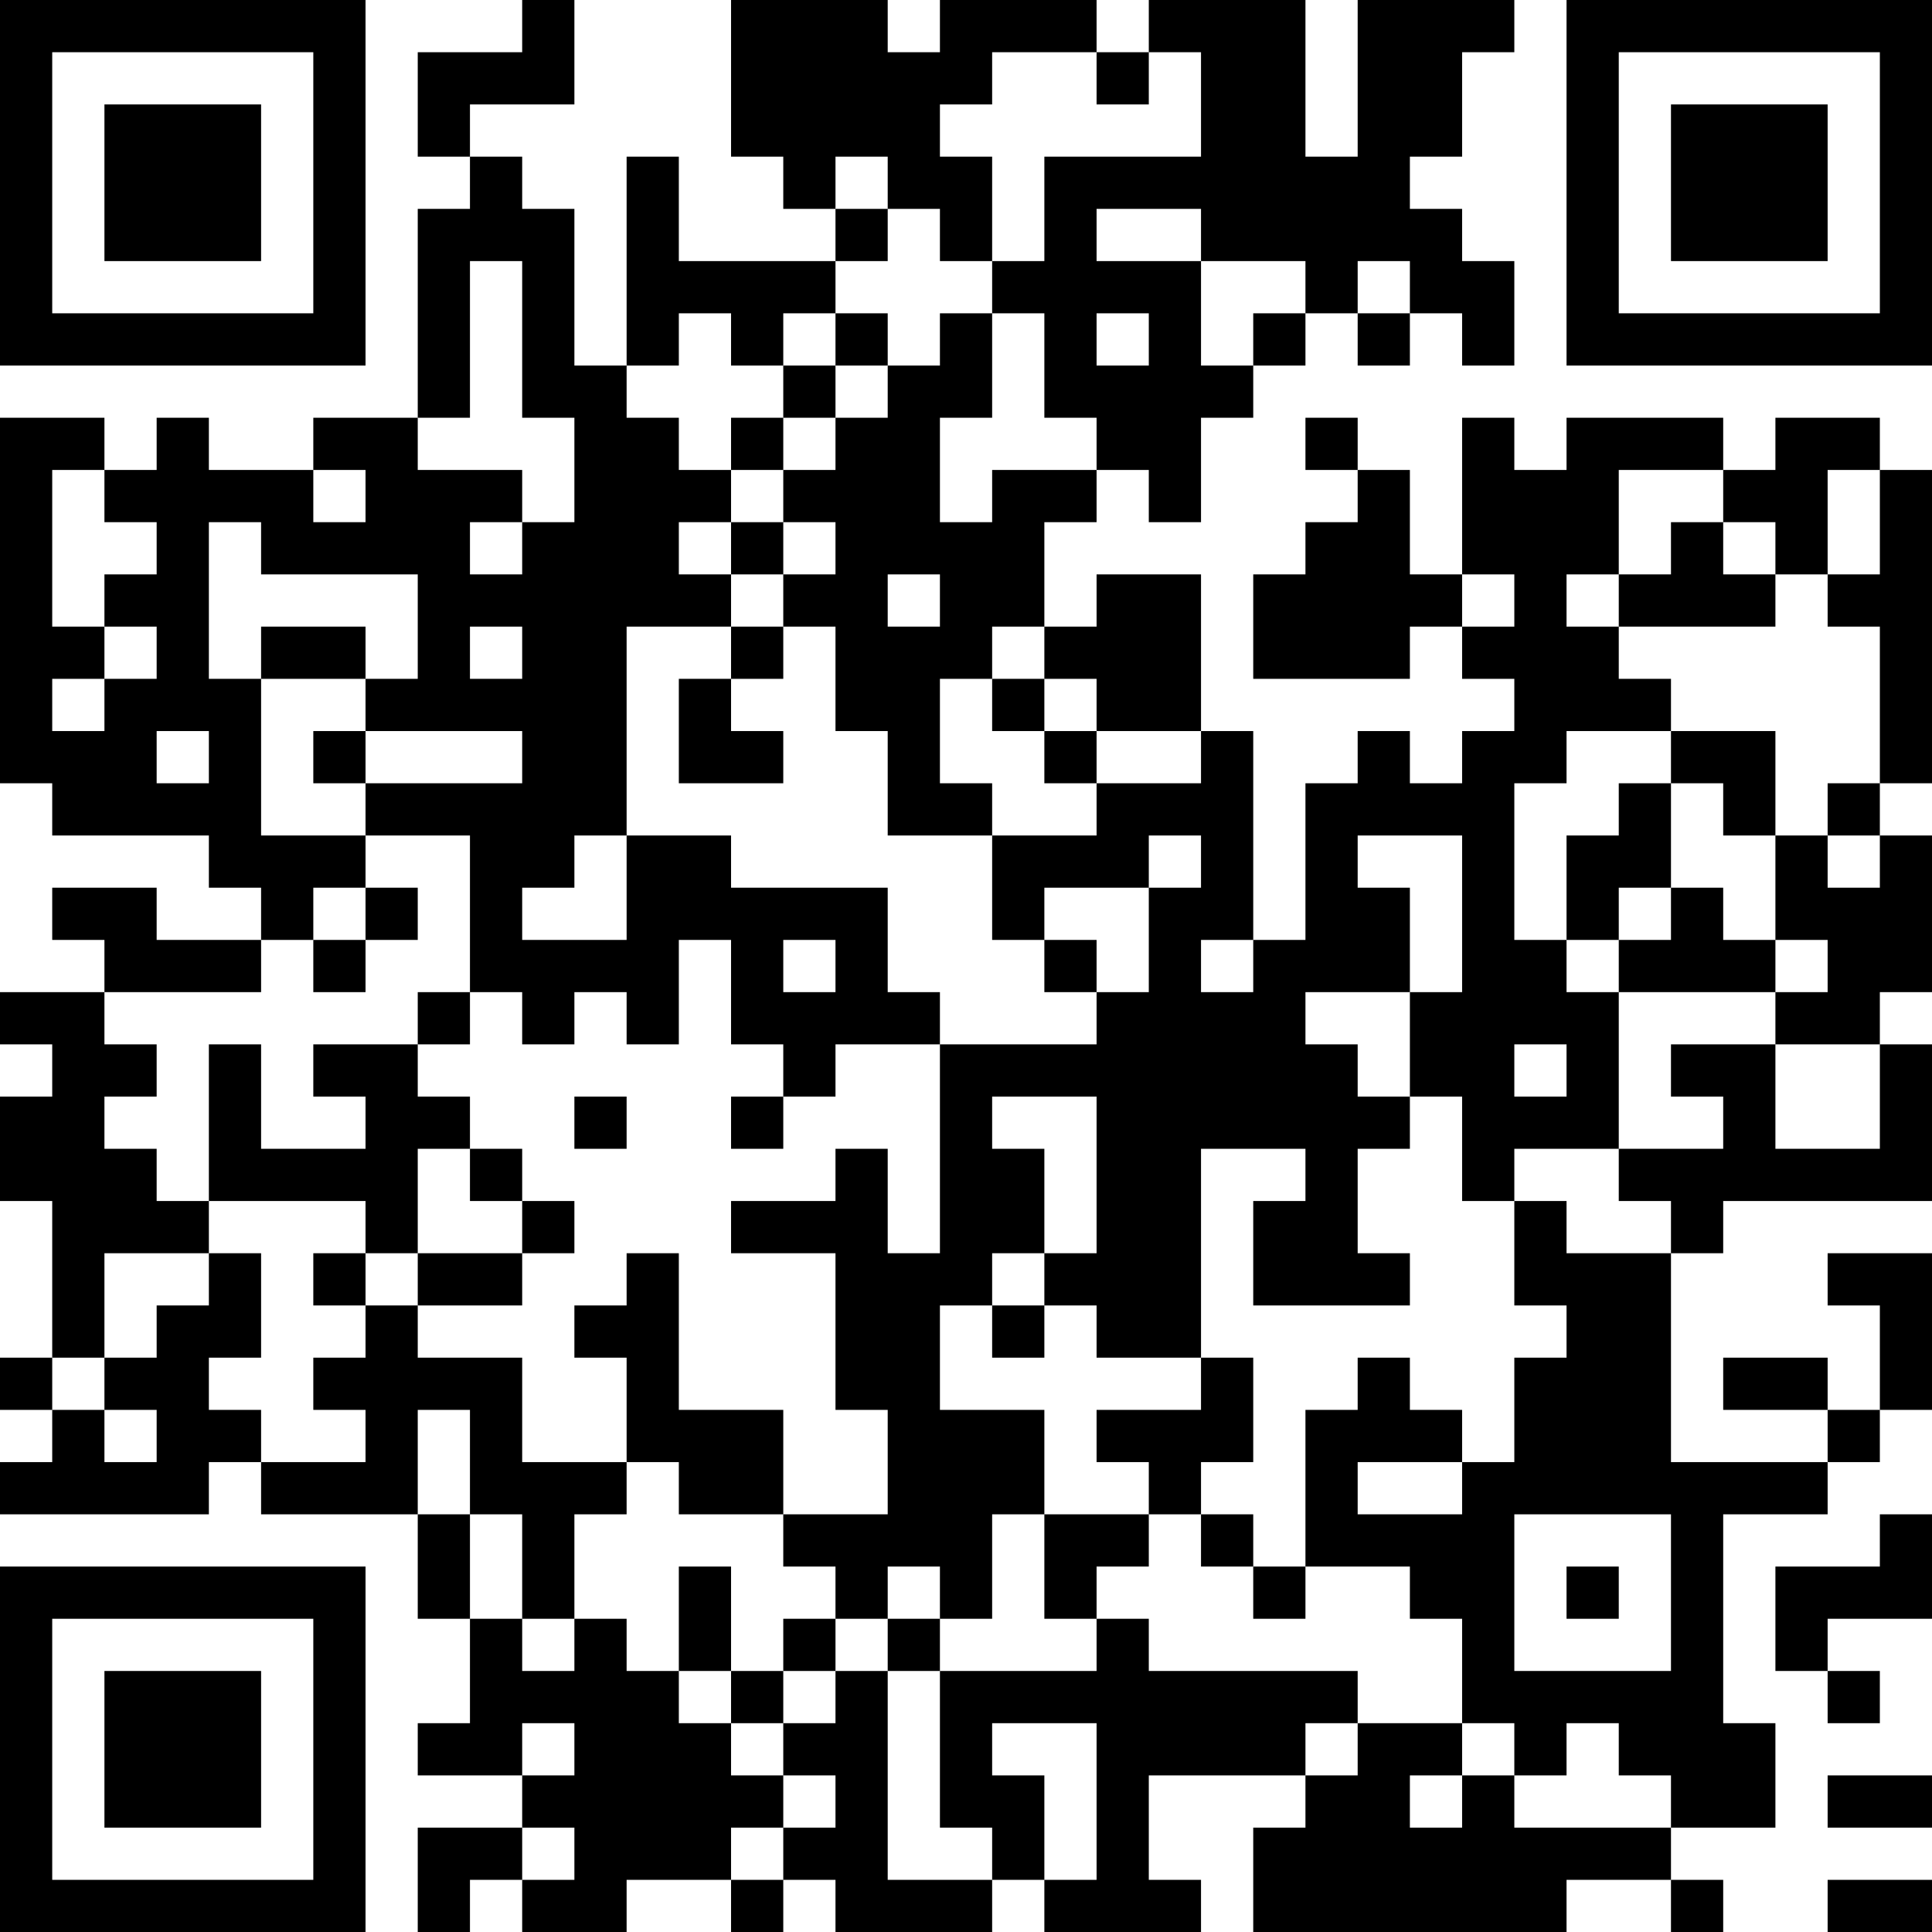 <?xml version="1.0" encoding="UTF-8"?>
<svg xmlns="http://www.w3.org/2000/svg" version="1.1" width="250" height="250" viewBox="0 0 250 250"><rect x="0" y="0" width="250" height="250" fill="#ffffff"/><g transform="scale(6.757)"><g transform="translate(0,0)"><path fill-rule="evenodd" d="M10 0L10 1L8 1L8 3L9 3L9 4L8 4L8 8L6 8L6 9L4 9L4 8L3 8L3 9L2 9L2 8L0 8L0 15L1 15L1 16L4 16L4 17L5 17L5 18L3 18L3 17L1 17L1 18L2 18L2 19L0 19L0 20L1 20L1 21L0 21L0 23L1 23L1 26L0 26L0 27L1 27L1 28L0 28L0 29L4 29L4 28L5 28L5 29L8 29L8 31L9 31L9 33L8 33L8 34L10 34L10 35L8 35L8 37L9 37L9 36L10 36L10 37L12 37L12 36L14 36L14 37L15 37L15 36L16 36L16 37L19 37L19 36L20 36L20 37L23 37L23 36L22 36L22 34L25 34L25 35L24 35L24 37L30 37L30 36L32 36L32 37L33 37L33 36L32 36L32 35L34 35L34 33L33 33L33 29L35 29L35 28L36 28L36 27L37 27L37 24L35 24L35 25L36 25L36 27L35 27L35 26L33 26L33 27L35 27L35 28L32 28L32 24L33 24L33 23L37 23L37 20L36 20L36 19L37 19L37 16L36 16L36 15L37 15L37 9L36 9L36 8L34 8L34 9L33 9L33 8L30 8L30 9L29 9L29 8L28 8L28 11L27 11L27 9L26 9L26 8L25 8L25 9L26 9L26 10L25 10L25 11L24 11L24 13L27 13L27 12L28 12L28 13L29 13L29 14L28 14L28 15L27 15L27 14L26 14L26 15L25 15L25 18L24 18L24 14L23 14L23 11L21 11L21 12L20 12L20 10L21 10L21 9L22 9L22 10L23 10L23 8L24 8L24 7L25 7L25 6L26 6L26 7L27 7L27 6L28 6L28 7L29 7L29 5L28 5L28 4L27 4L27 3L28 3L28 1L29 1L29 0L26 0L26 3L25 3L25 0L22 0L22 1L21 1L21 0L18 0L18 1L17 1L17 0L14 0L14 3L15 3L15 4L16 4L16 5L13 5L13 3L12 3L12 7L11 7L11 4L10 4L10 3L9 3L9 2L11 2L11 0ZM19 1L19 2L18 2L18 3L19 3L19 5L18 5L18 4L17 4L17 3L16 3L16 4L17 4L17 5L16 5L16 6L15 6L15 7L14 7L14 6L13 6L13 7L12 7L12 8L13 8L13 9L14 9L14 10L13 10L13 11L14 11L14 12L12 12L12 16L11 16L11 17L10 17L10 18L12 18L12 16L14 16L14 17L17 17L17 19L18 19L18 20L16 20L16 21L15 21L15 20L14 20L14 18L13 18L13 20L12 20L12 19L11 19L11 20L10 20L10 19L9 19L9 16L7 16L7 15L10 15L10 14L7 14L7 13L8 13L8 11L5 11L5 10L4 10L4 13L5 13L5 16L7 16L7 17L6 17L6 18L5 18L5 19L2 19L2 20L3 20L3 21L2 21L2 22L3 22L3 23L4 23L4 24L2 24L2 26L1 26L1 27L2 27L2 28L3 28L3 27L2 27L2 26L3 26L3 25L4 25L4 24L5 24L5 26L4 26L4 27L5 27L5 28L7 28L7 27L6 27L6 26L7 26L7 25L8 25L8 26L10 26L10 28L12 28L12 29L11 29L11 31L10 31L10 29L9 29L9 27L8 27L8 29L9 29L9 31L10 31L10 32L11 32L11 31L12 31L12 32L13 32L13 33L14 33L14 34L15 34L15 35L14 35L14 36L15 36L15 35L16 35L16 34L15 34L15 33L16 33L16 32L17 32L17 36L19 36L19 35L18 35L18 32L21 32L21 31L22 31L22 32L26 32L26 33L25 33L25 34L26 34L26 33L28 33L28 34L27 34L27 35L28 35L28 34L29 34L29 35L32 35L32 34L31 34L31 33L30 33L30 34L29 34L29 33L28 33L28 31L27 31L27 30L25 30L25 27L26 27L26 26L27 26L27 27L28 27L28 28L26 28L26 29L28 29L28 28L29 28L29 26L30 26L30 25L29 25L29 23L30 23L30 24L32 24L32 23L31 23L31 22L33 22L33 21L32 21L32 20L34 20L34 22L36 22L36 20L34 20L34 19L35 19L35 18L34 18L34 16L35 16L35 17L36 17L36 16L35 16L35 15L36 15L36 12L35 12L35 11L36 11L36 9L35 9L35 11L34 11L34 10L33 10L33 9L31 9L31 11L30 11L30 12L31 12L31 13L32 13L32 14L30 14L30 15L29 15L29 18L30 18L30 19L31 19L31 22L29 22L29 23L28 23L28 21L27 21L27 19L28 19L28 16L26 16L26 17L27 17L27 19L25 19L25 20L26 20L26 21L27 21L27 22L26 22L26 24L27 24L27 25L24 25L24 23L25 23L25 22L23 22L23 26L21 26L21 25L20 25L20 24L21 24L21 21L19 21L19 22L20 22L20 24L19 24L19 25L18 25L18 27L20 27L20 29L19 29L19 31L18 31L18 30L17 30L17 31L16 31L16 30L15 30L15 29L17 29L17 27L16 27L16 24L14 24L14 23L16 23L16 22L17 22L17 24L18 24L18 20L21 20L21 19L22 19L22 17L23 17L23 16L22 16L22 17L20 17L20 18L19 18L19 16L21 16L21 15L23 15L23 14L21 14L21 13L20 13L20 12L19 12L19 13L18 13L18 15L19 15L19 16L17 16L17 14L16 14L16 12L15 12L15 11L16 11L16 10L15 10L15 9L16 9L16 8L17 8L17 7L18 7L18 6L19 6L19 8L18 8L18 10L19 10L19 9L21 9L21 8L20 8L20 6L19 6L19 5L20 5L20 3L23 3L23 1L22 1L22 2L21 2L21 1ZM21 4L21 5L23 5L23 7L24 7L24 6L25 6L25 5L23 5L23 4ZM9 5L9 8L8 8L8 9L10 9L10 10L9 10L9 11L10 11L10 10L11 10L11 8L10 8L10 5ZM26 5L26 6L27 6L27 5ZM16 6L16 7L15 7L15 8L14 8L14 9L15 9L15 8L16 8L16 7L17 7L17 6ZM21 6L21 7L22 7L22 6ZM1 9L1 12L2 12L2 13L1 13L1 14L2 14L2 13L3 13L3 12L2 12L2 11L3 11L3 10L2 10L2 9ZM6 9L6 10L7 10L7 9ZM14 10L14 11L15 11L15 10ZM32 10L32 11L31 11L31 12L34 12L34 11L33 11L33 10ZM17 11L17 12L18 12L18 11ZM28 11L28 12L29 12L29 11ZM5 12L5 13L7 13L7 12ZM9 12L9 13L10 13L10 12ZM14 12L14 13L13 13L13 15L15 15L15 14L14 14L14 13L15 13L15 12ZM19 13L19 14L20 14L20 15L21 15L21 14L20 14L20 13ZM3 14L3 15L4 15L4 14ZM6 14L6 15L7 15L7 14ZM32 14L32 15L31 15L31 16L30 16L30 18L31 18L31 19L34 19L34 18L33 18L33 17L32 17L32 15L33 15L33 16L34 16L34 14ZM7 17L7 18L6 18L6 19L7 19L7 18L8 18L8 17ZM31 17L31 18L32 18L32 17ZM15 18L15 19L16 19L16 18ZM20 18L20 19L21 19L21 18ZM23 18L23 19L24 19L24 18ZM8 19L8 20L6 20L6 21L7 21L7 22L5 22L5 20L4 20L4 23L7 23L7 24L6 24L6 25L7 25L7 24L8 24L8 25L10 25L10 24L11 24L11 23L10 23L10 22L9 22L9 21L8 21L8 20L9 20L9 19ZM29 20L29 21L30 21L30 20ZM11 21L11 22L12 22L12 21ZM14 21L14 22L15 22L15 21ZM8 22L8 24L10 24L10 23L9 23L9 22ZM12 24L12 25L11 25L11 26L12 26L12 28L13 28L13 29L15 29L15 27L13 27L13 24ZM19 25L19 26L20 26L20 25ZM23 26L23 27L21 27L21 28L22 28L22 29L20 29L20 31L21 31L21 30L22 30L22 29L23 29L23 30L24 30L24 31L25 31L25 30L24 30L24 29L23 29L23 28L24 28L24 26ZM29 29L29 32L32 32L32 29ZM36 29L36 30L34 30L34 32L35 32L35 33L36 33L36 32L35 32L35 31L37 31L37 29ZM13 30L13 32L14 32L14 33L15 33L15 32L16 32L16 31L15 31L15 32L14 32L14 30ZM30 30L30 31L31 31L31 30ZM17 31L17 32L18 32L18 31ZM10 33L10 34L11 34L11 33ZM19 33L19 34L20 34L20 36L21 36L21 33ZM35 34L35 35L37 35L37 34ZM10 35L10 36L11 36L11 35ZM35 36L35 37L37 37L37 36ZM0 0L0 7L7 7L7 0ZM1 1L1 6L6 6L6 1ZM2 2L2 5L5 5L5 2ZM30 0L30 7L37 7L37 0ZM31 1L31 6L36 6L36 1ZM32 2L32 5L35 5L35 2ZM0 30L0 37L7 37L7 30ZM1 31L1 36L6 36L6 31ZM2 32L2 35L5 35L5 32Z" fill="#000000"/></g></g></svg>
